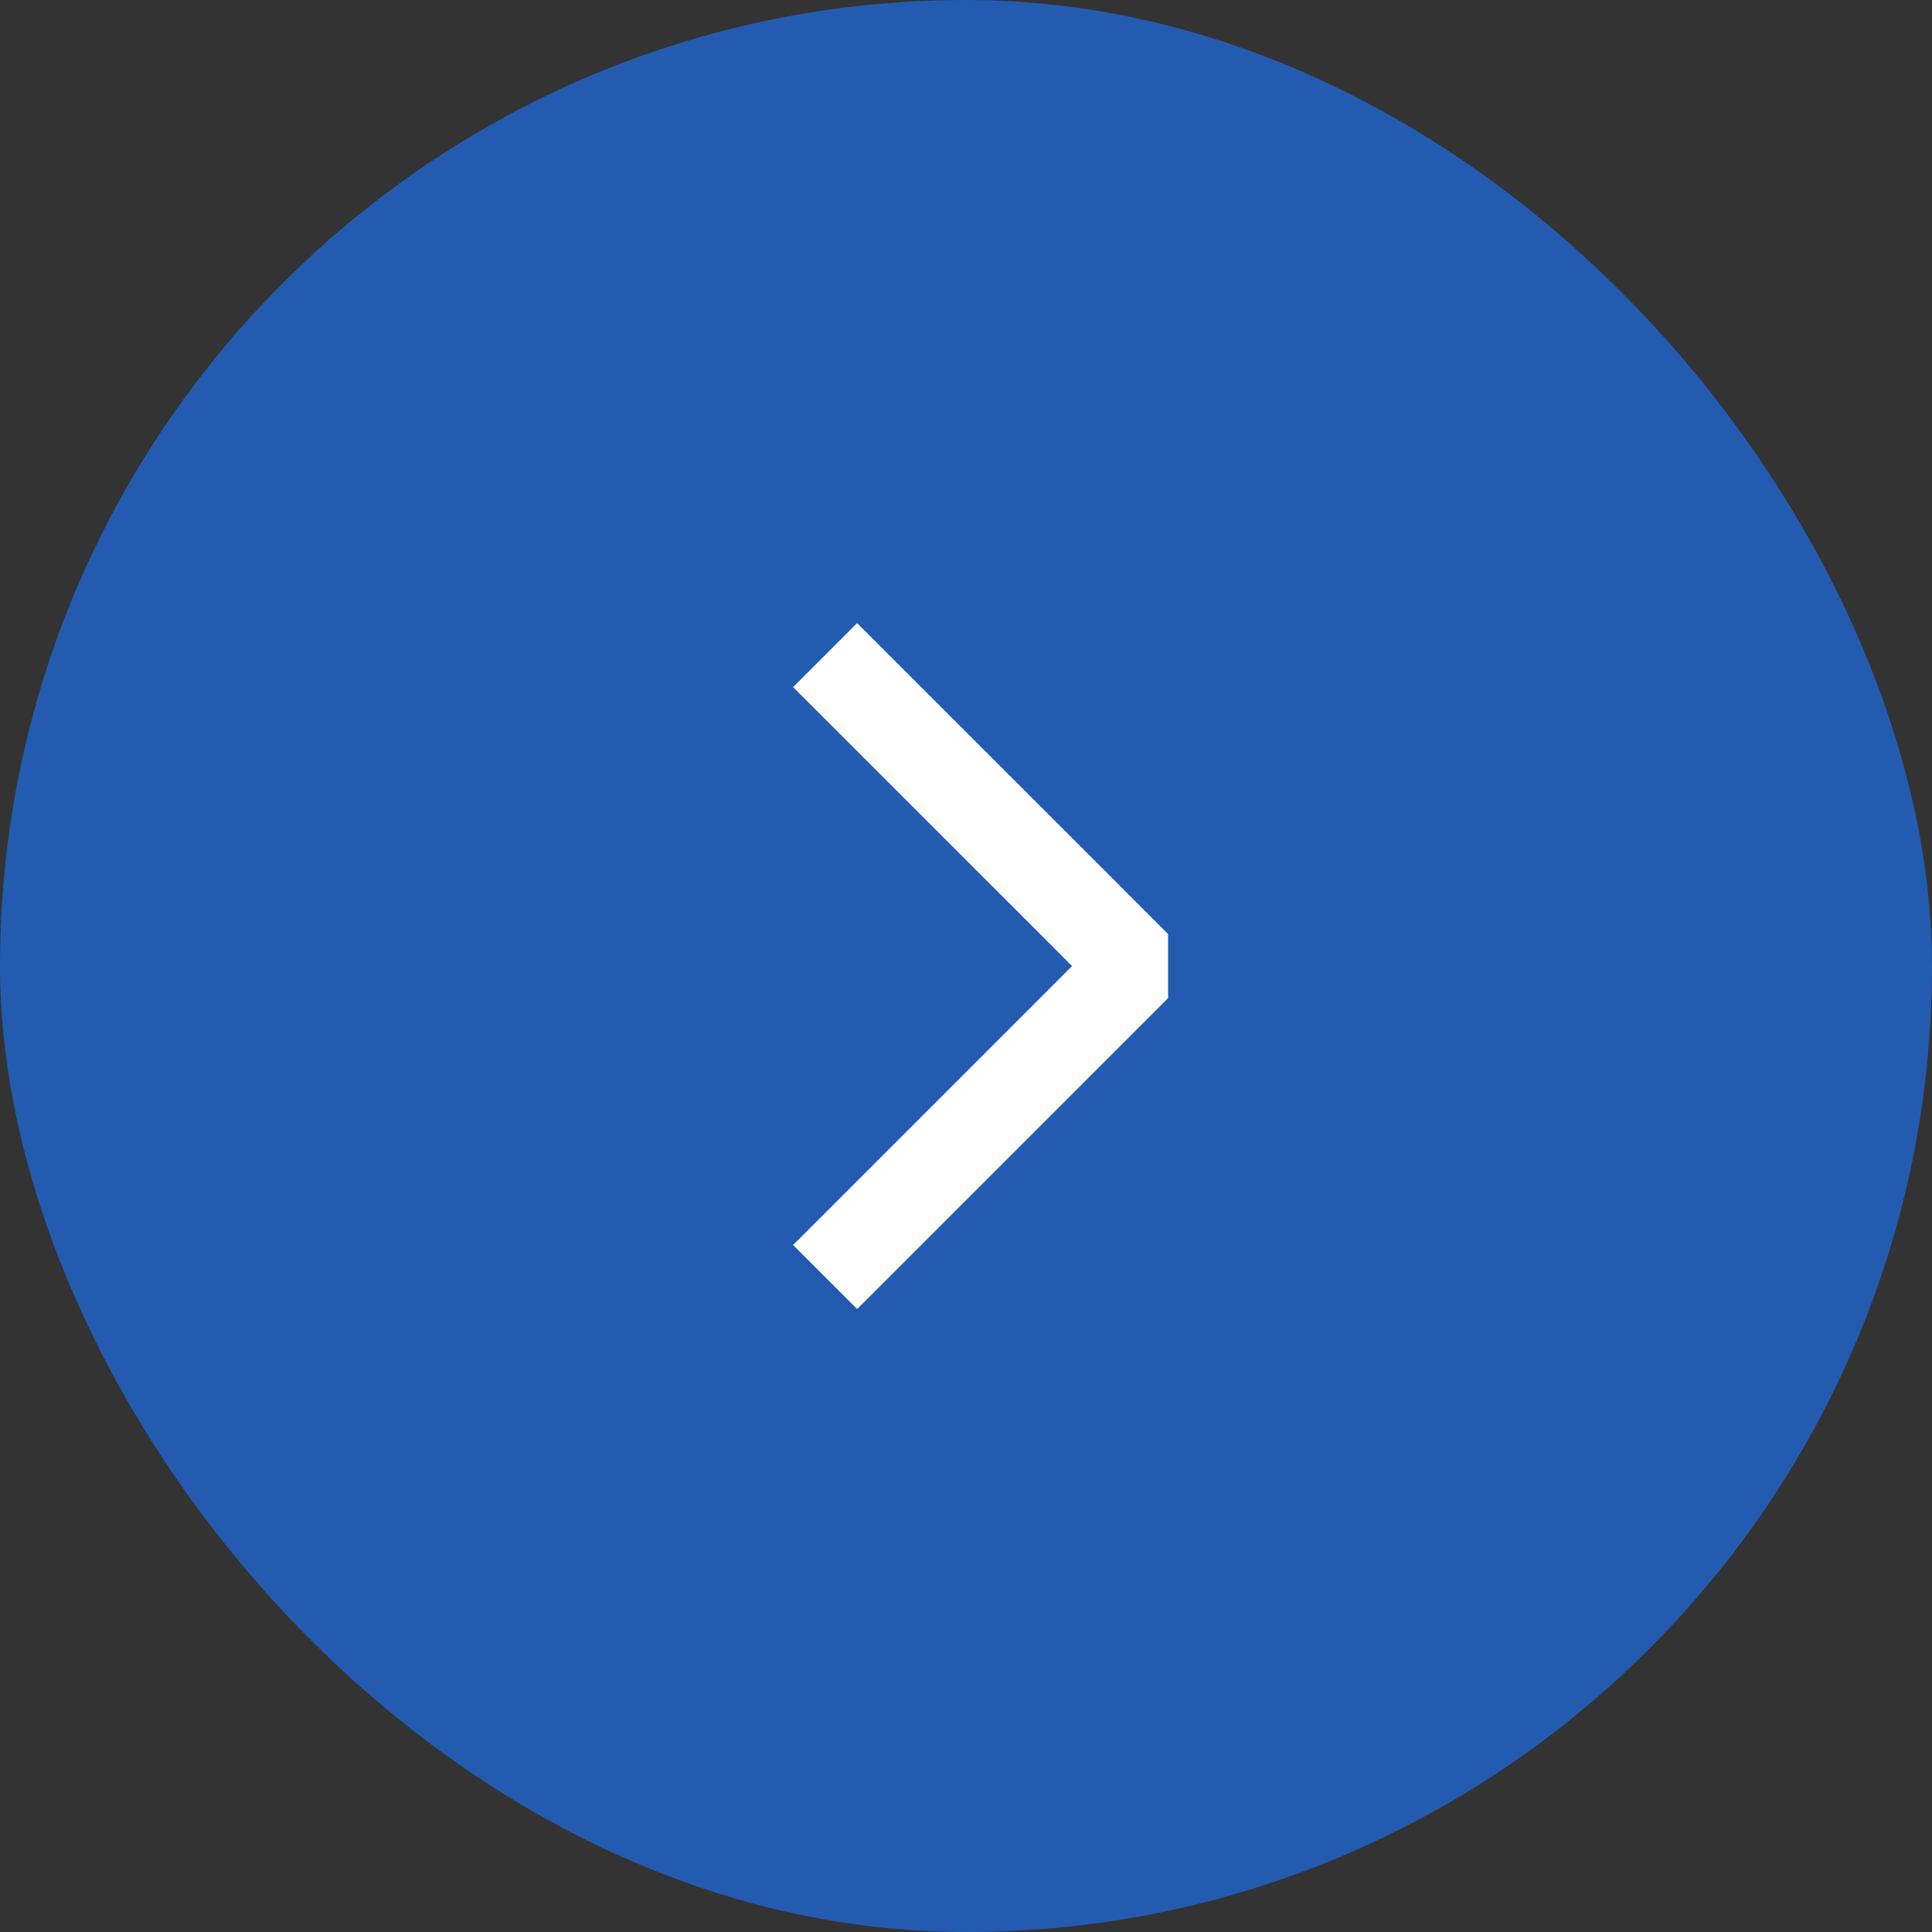<?xml version="1.0" encoding="UTF-8"?> <svg xmlns="http://www.w3.org/2000/svg" width="32" height="32" viewBox="0 0 32 32" fill="none"><rect x="0" y="0" width="32" height="32" fill="#333333" stroke="none"/><rect width="32" height="32" rx="16" fill="#235BB0"></rect><path d="M14.197 20.621L18.001 16.817L18.817 16.001L18.007 15.191C18.005 15.189 18.003 15.186 18.001 15.184L14.197 11.381" stroke="white" stroke-width="1.5" stroke-miterlimit="10" stroke-linecap="square" stroke-linejoin="bevel"></path></svg> 